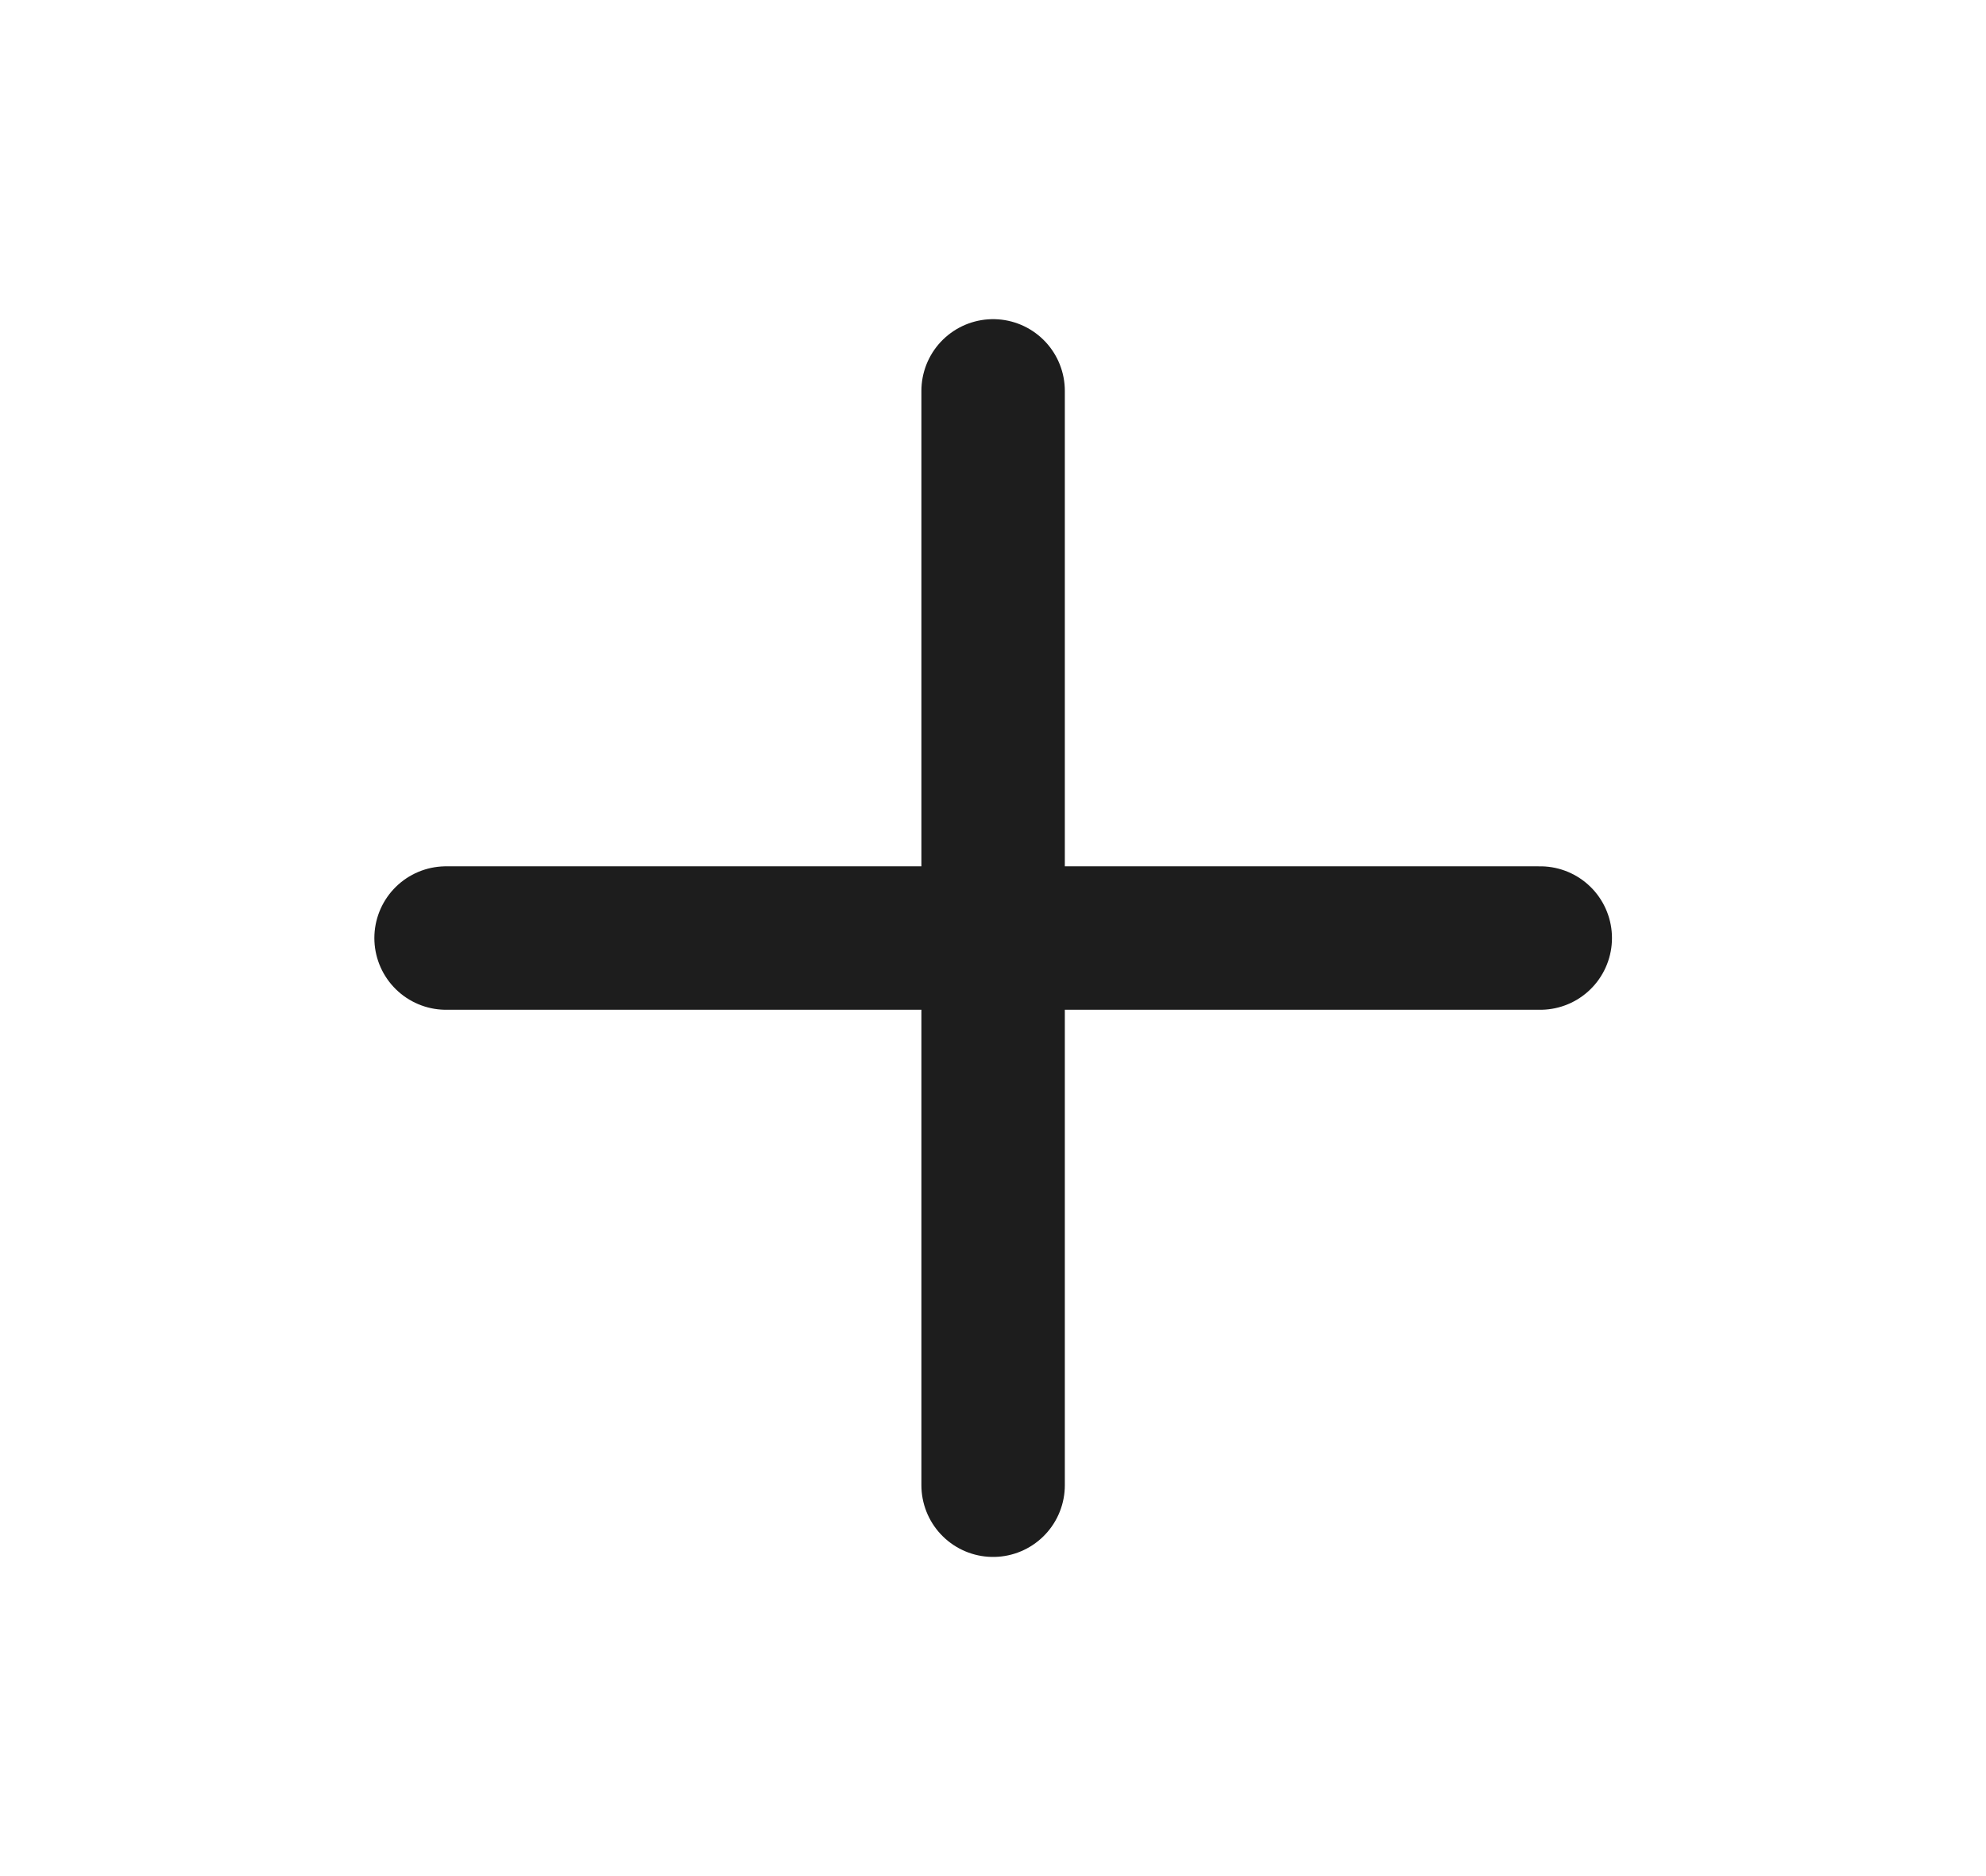 <svg width="18" height="17" viewBox="0 0 18 17" fill="none" xmlns="http://www.w3.org/2000/svg">
<path d="M9.001 3.542V13.458M4.043 8.5H13.96" stroke="#1D1D1D" stroke-width="1.3" stroke-linecap="round" stroke-linejoin="round"/>
</svg>

